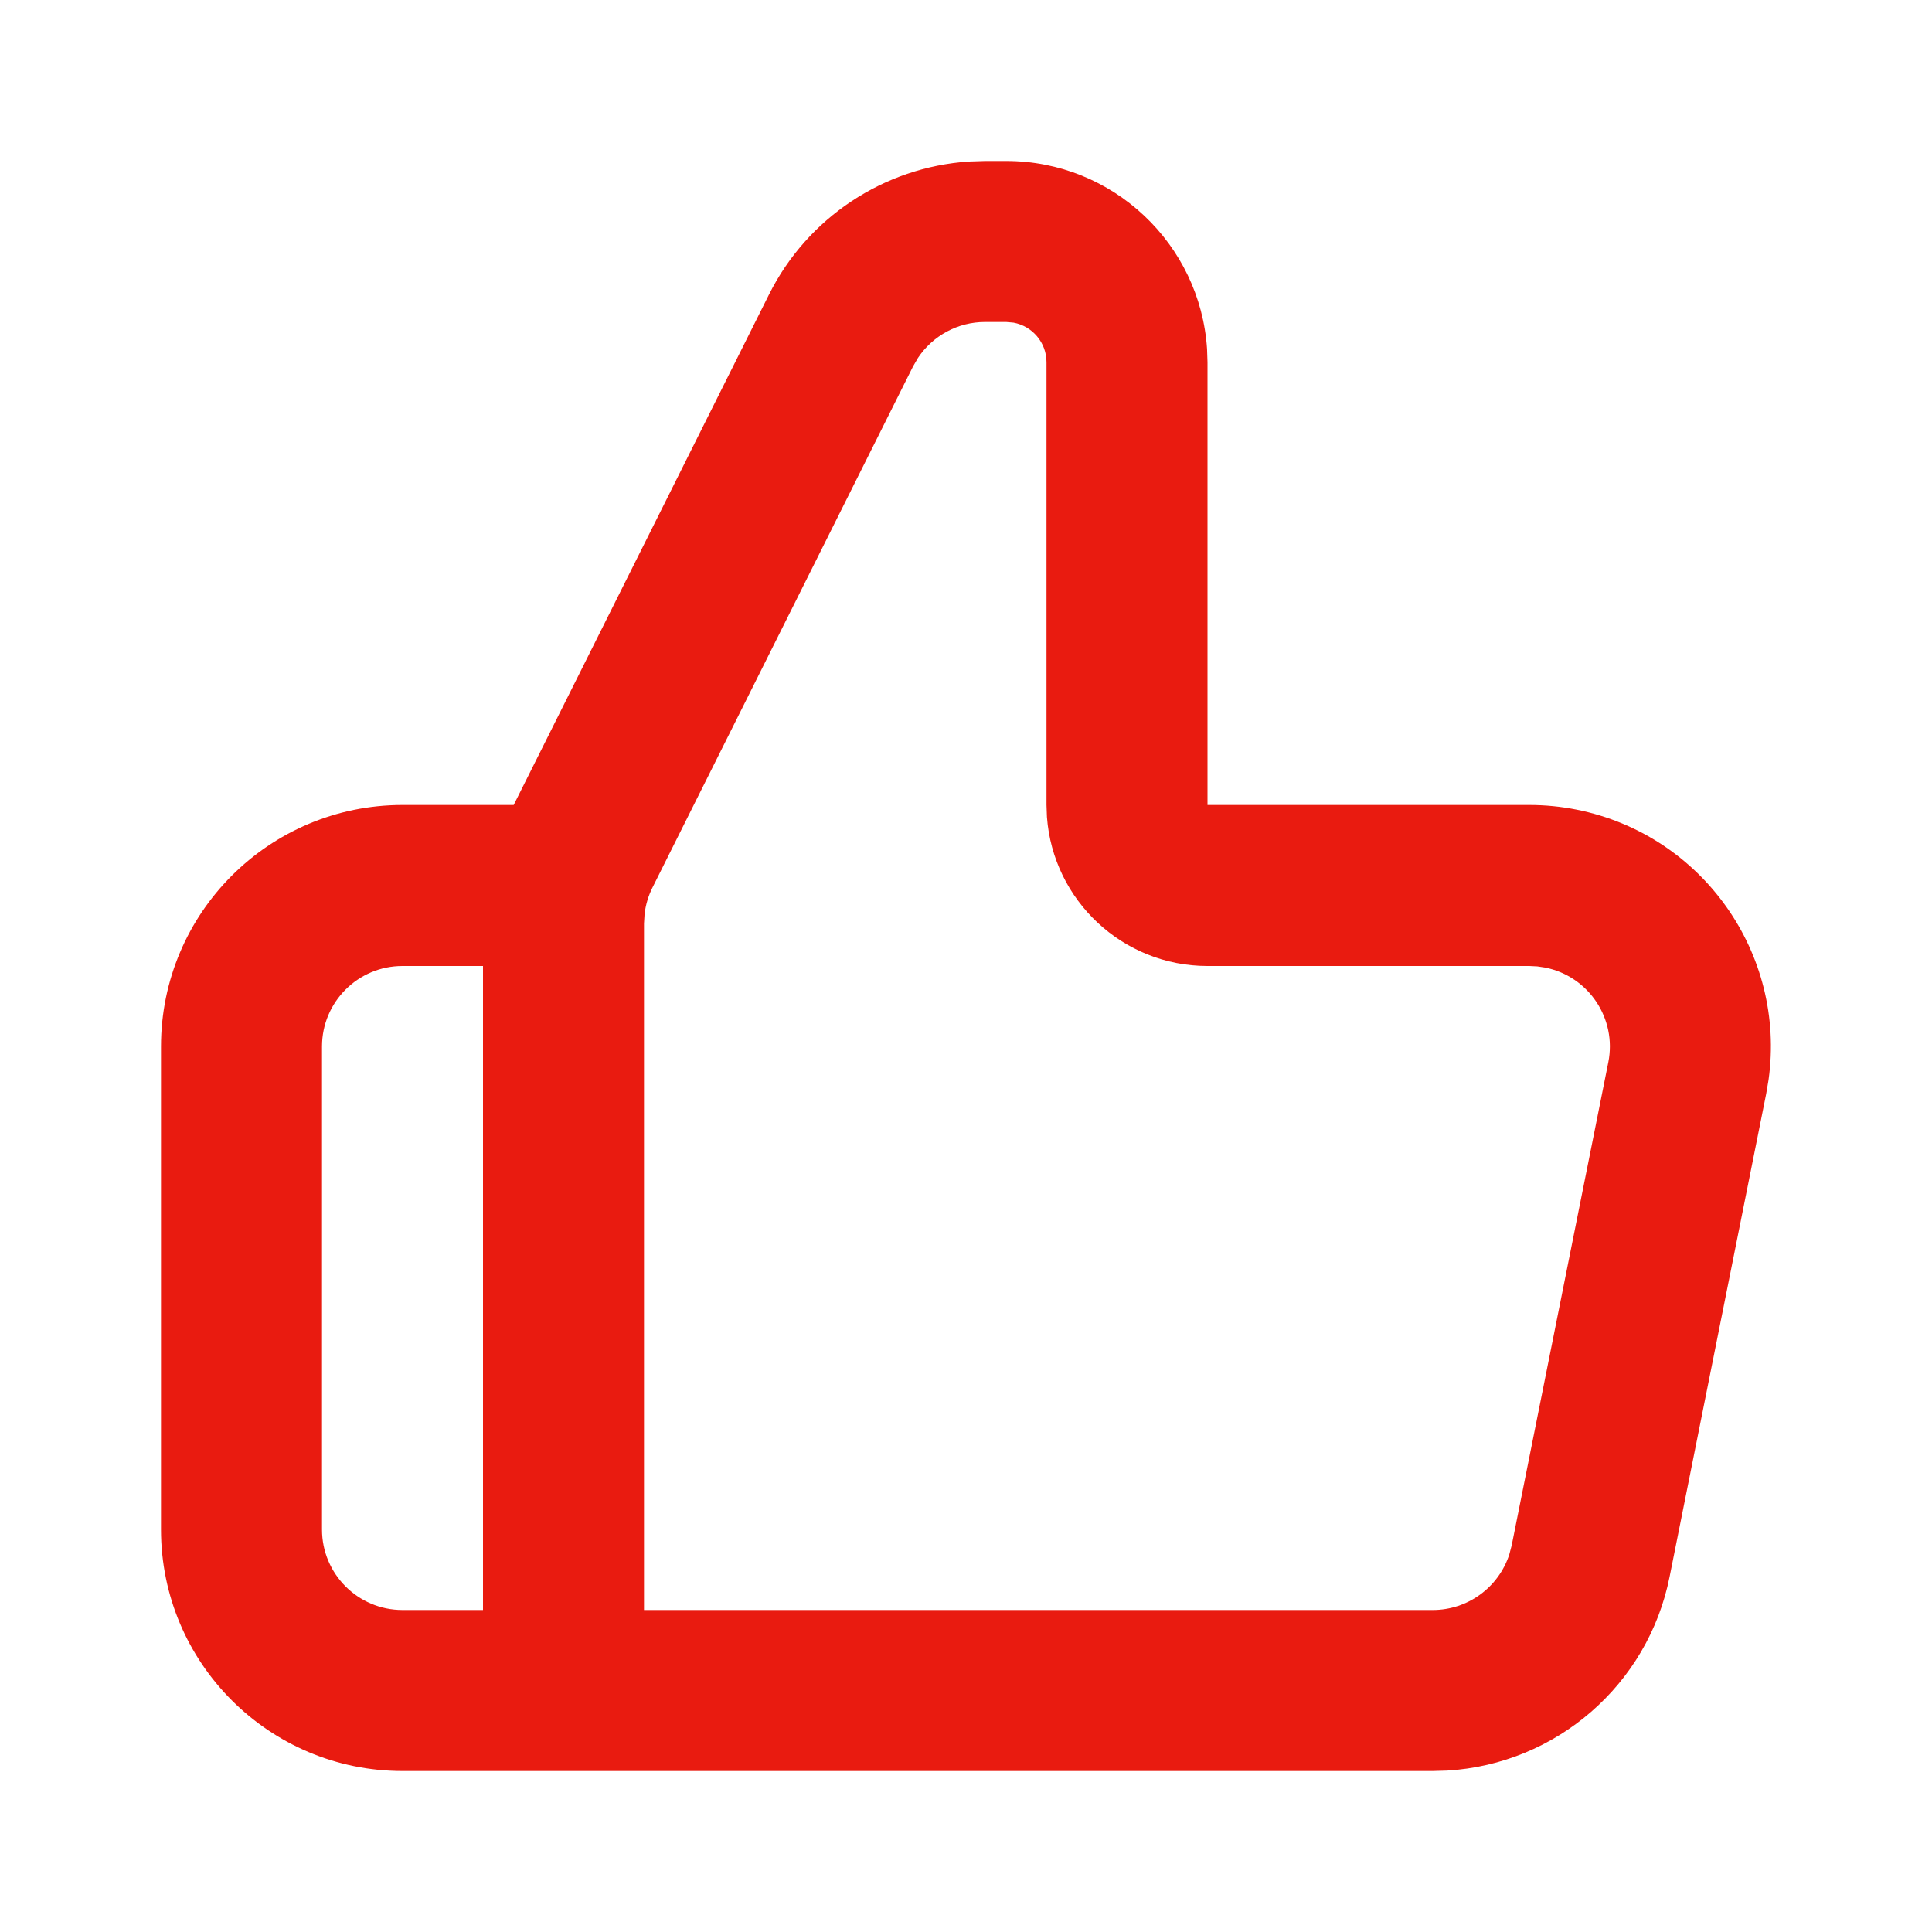 <svg width="48" height="48" viewBox="0 0 48 48" fill="none" xmlns="http://www.w3.org/2000/svg">
<path fill-rule="evenodd" clip-rule="evenodd" d="M10 44C6.686 44 4 41.314 4 38V26C4 22.686 6.686 20 10 20H12.762L19.106 7.317C20.062 5.404 21.959 4.154 24.073 4.013L24.472 4H25C27.651 4 29.82 6.063 29.989 8.671L30 9V20H37.996C38.392 20 38.786 20.039 39.173 20.116C42.306 20.743 44.378 23.705 43.939 26.829L43.88 27.177L41.48 39.177C40.943 41.864 38.658 43.83 35.952 43.99L35.596 44H10ZM12 24H10C8.895 24 8 24.895 8 26V38C8 39.105 8.895 40 10 40H12V24ZM25 8H24.472C23.799 8 23.177 8.338 22.809 8.889L22.683 9.106L16.211 22.05C16.107 22.258 16.04 22.483 16.014 22.713L16 22.944V40H35.596C36.47 40 37.233 39.435 37.498 38.62L37.558 38.392L39.958 26.392C40.174 25.309 39.472 24.256 38.389 24.039L38.194 24.01L37.996 24H30C27.891 24 26.164 22.368 26.011 20.299L26 20V9C26 8.509 25.646 8.101 25.18 8.016L25 8Z" fill="#E91B10"/>
</svg>
